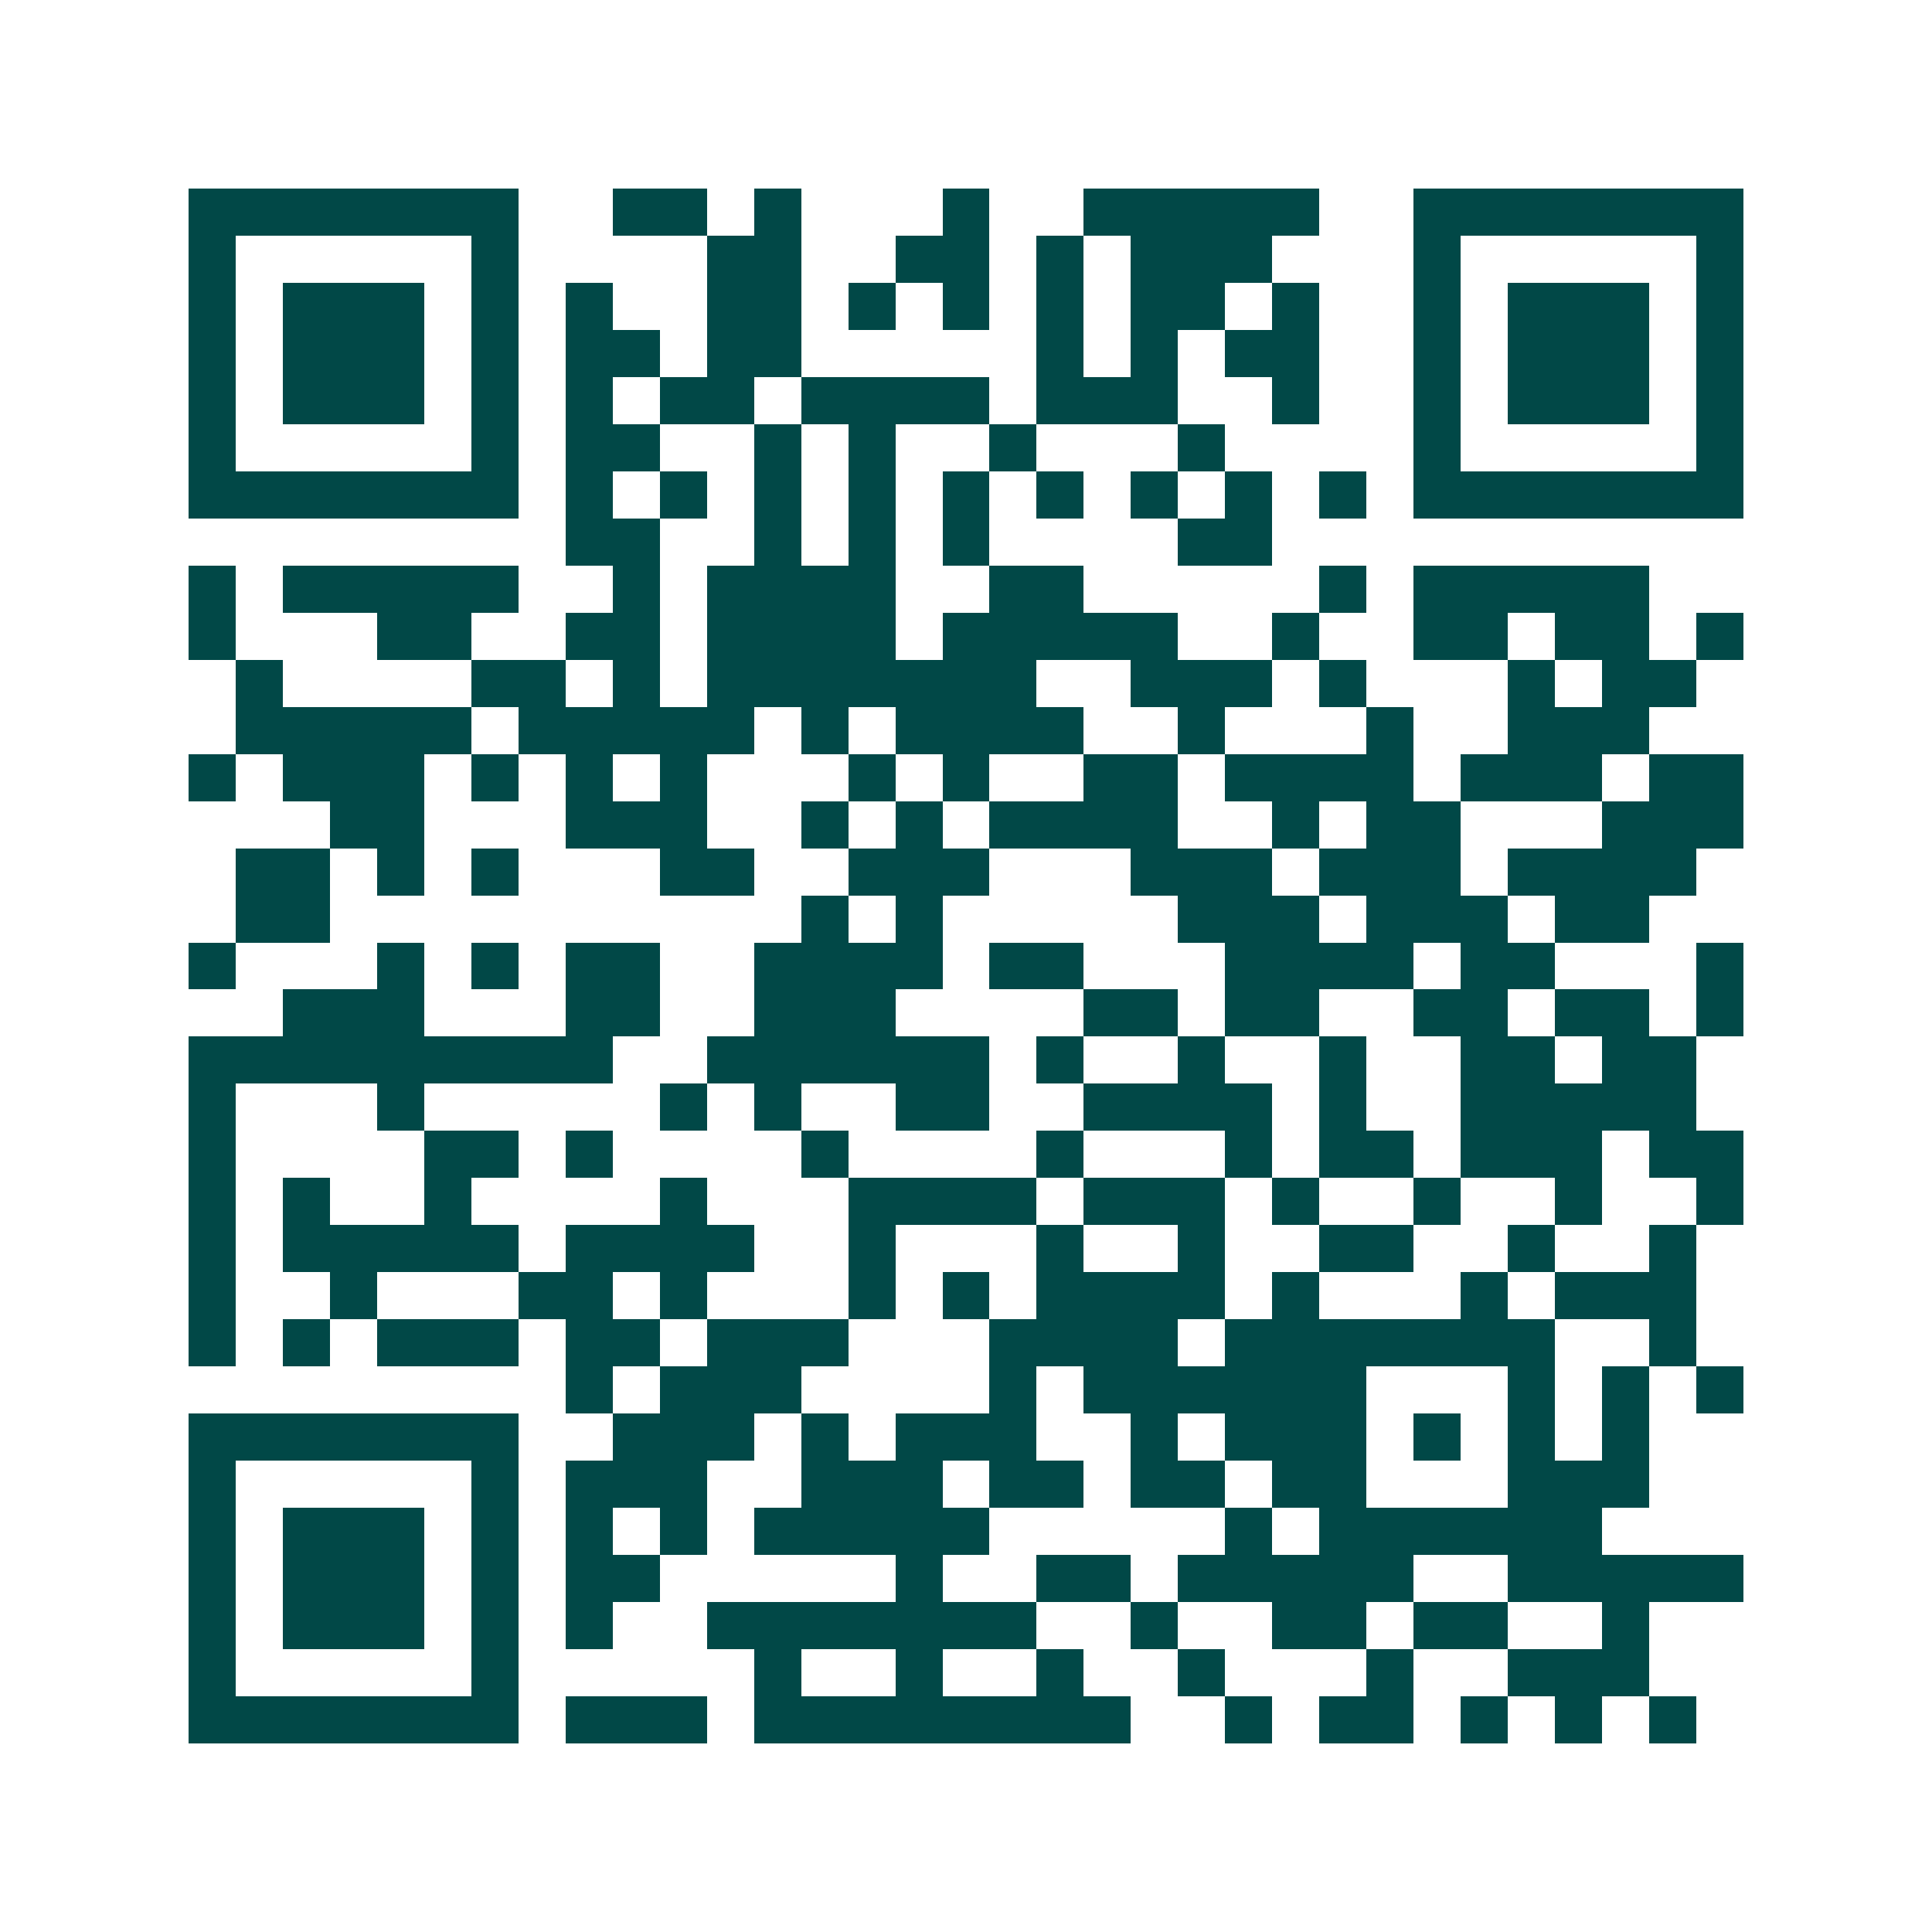 <svg xmlns="http://www.w3.org/2000/svg" width="200" height="200" viewBox="0 0 41 41" shape-rendering="crispEdges"><path fill="#ffffff" d="M0 0h41v41H0z"/><path stroke="#014847" d="M4 4.5h7m2 0h2m1 0h1m3 0h1m2 0h5m2 0h7M4 5.5h1m5 0h1m4 0h2m2 0h2m1 0h1m1 0h3m3 0h1m5 0h1M4 6.5h1m1 0h3m1 0h1m1 0h1m2 0h2m1 0h1m1 0h1m1 0h1m1 0h2m1 0h1m2 0h1m1 0h3m1 0h1M4 7.5h1m1 0h3m1 0h1m1 0h2m1 0h2m5 0h1m1 0h1m1 0h2m2 0h1m1 0h3m1 0h1M4 8.5h1m1 0h3m1 0h1m1 0h1m1 0h2m1 0h4m1 0h3m2 0h1m2 0h1m1 0h3m1 0h1M4 9.5h1m5 0h1m1 0h2m2 0h1m1 0h1m2 0h1m3 0h1m4 0h1m5 0h1M4 10.5h7m1 0h1m1 0h1m1 0h1m1 0h1m1 0h1m1 0h1m1 0h1m1 0h1m1 0h1m1 0h7M12 11.5h2m2 0h1m1 0h1m1 0h1m4 0h2M4 12.5h1m1 0h5m2 0h1m1 0h4m2 0h2m5 0h1m1 0h5M4 13.5h1m3 0h2m2 0h2m1 0h4m1 0h5m2 0h1m2 0h2m1 0h2m1 0h1M5 14.5h1m4 0h2m1 0h1m1 0h7m2 0h3m1 0h1m3 0h1m1 0h2M5 15.5h5m1 0h5m1 0h1m1 0h4m2 0h1m3 0h1m2 0h3M4 16.5h1m1 0h3m1 0h1m1 0h1m1 0h1m3 0h1m1 0h1m2 0h2m1 0h4m1 0h3m1 0h2M7 17.5h2m3 0h3m2 0h1m1 0h1m1 0h4m2 0h1m1 0h2m3 0h3M5 18.5h2m1 0h1m1 0h1m3 0h2m2 0h3m3 0h3m1 0h3m1 0h4M5 19.5h2m10 0h1m1 0h1m5 0h3m1 0h3m1 0h2M4 20.5h1m3 0h1m1 0h1m1 0h2m2 0h4m1 0h2m3 0h4m1 0h2m3 0h1M6 21.5h3m3 0h2m2 0h3m4 0h2m1 0h2m2 0h2m1 0h2m1 0h1M4 22.5h9m2 0h6m1 0h1m2 0h1m2 0h1m2 0h2m1 0h2M4 23.5h1m3 0h1m5 0h1m1 0h1m2 0h2m2 0h4m1 0h1m2 0h5M4 24.5h1m4 0h2m1 0h1m4 0h1m4 0h1m3 0h1m1 0h2m1 0h3m1 0h2M4 25.5h1m1 0h1m2 0h1m4 0h1m3 0h4m1 0h3m1 0h1m2 0h1m2 0h1m2 0h1M4 26.5h1m1 0h5m1 0h4m2 0h1m3 0h1m2 0h1m2 0h2m2 0h1m2 0h1M4 27.5h1m2 0h1m3 0h2m1 0h1m3 0h1m1 0h1m1 0h4m1 0h1m3 0h1m1 0h3M4 28.5h1m1 0h1m1 0h3m1 0h2m1 0h3m3 0h4m1 0h7m2 0h1M12 29.5h1m1 0h3m4 0h1m1 0h6m3 0h1m1 0h1m1 0h1M4 30.5h7m2 0h3m1 0h1m1 0h3m2 0h1m1 0h3m1 0h1m1 0h1m1 0h1M4 31.5h1m5 0h1m1 0h3m2 0h3m1 0h2m1 0h2m1 0h2m3 0h3M4 32.5h1m1 0h3m1 0h1m1 0h1m1 0h1m1 0h5m5 0h1m1 0h6M4 33.5h1m1 0h3m1 0h1m1 0h2m5 0h1m2 0h2m1 0h5m2 0h5M4 34.5h1m1 0h3m1 0h1m1 0h1m2 0h7m2 0h1m2 0h2m1 0h2m2 0h1M4 35.5h1m5 0h1m5 0h1m2 0h1m2 0h1m2 0h1m3 0h1m2 0h3M4 36.5h7m1 0h3m1 0h8m2 0h1m1 0h2m1 0h1m1 0h1m1 0h1"/></svg>
